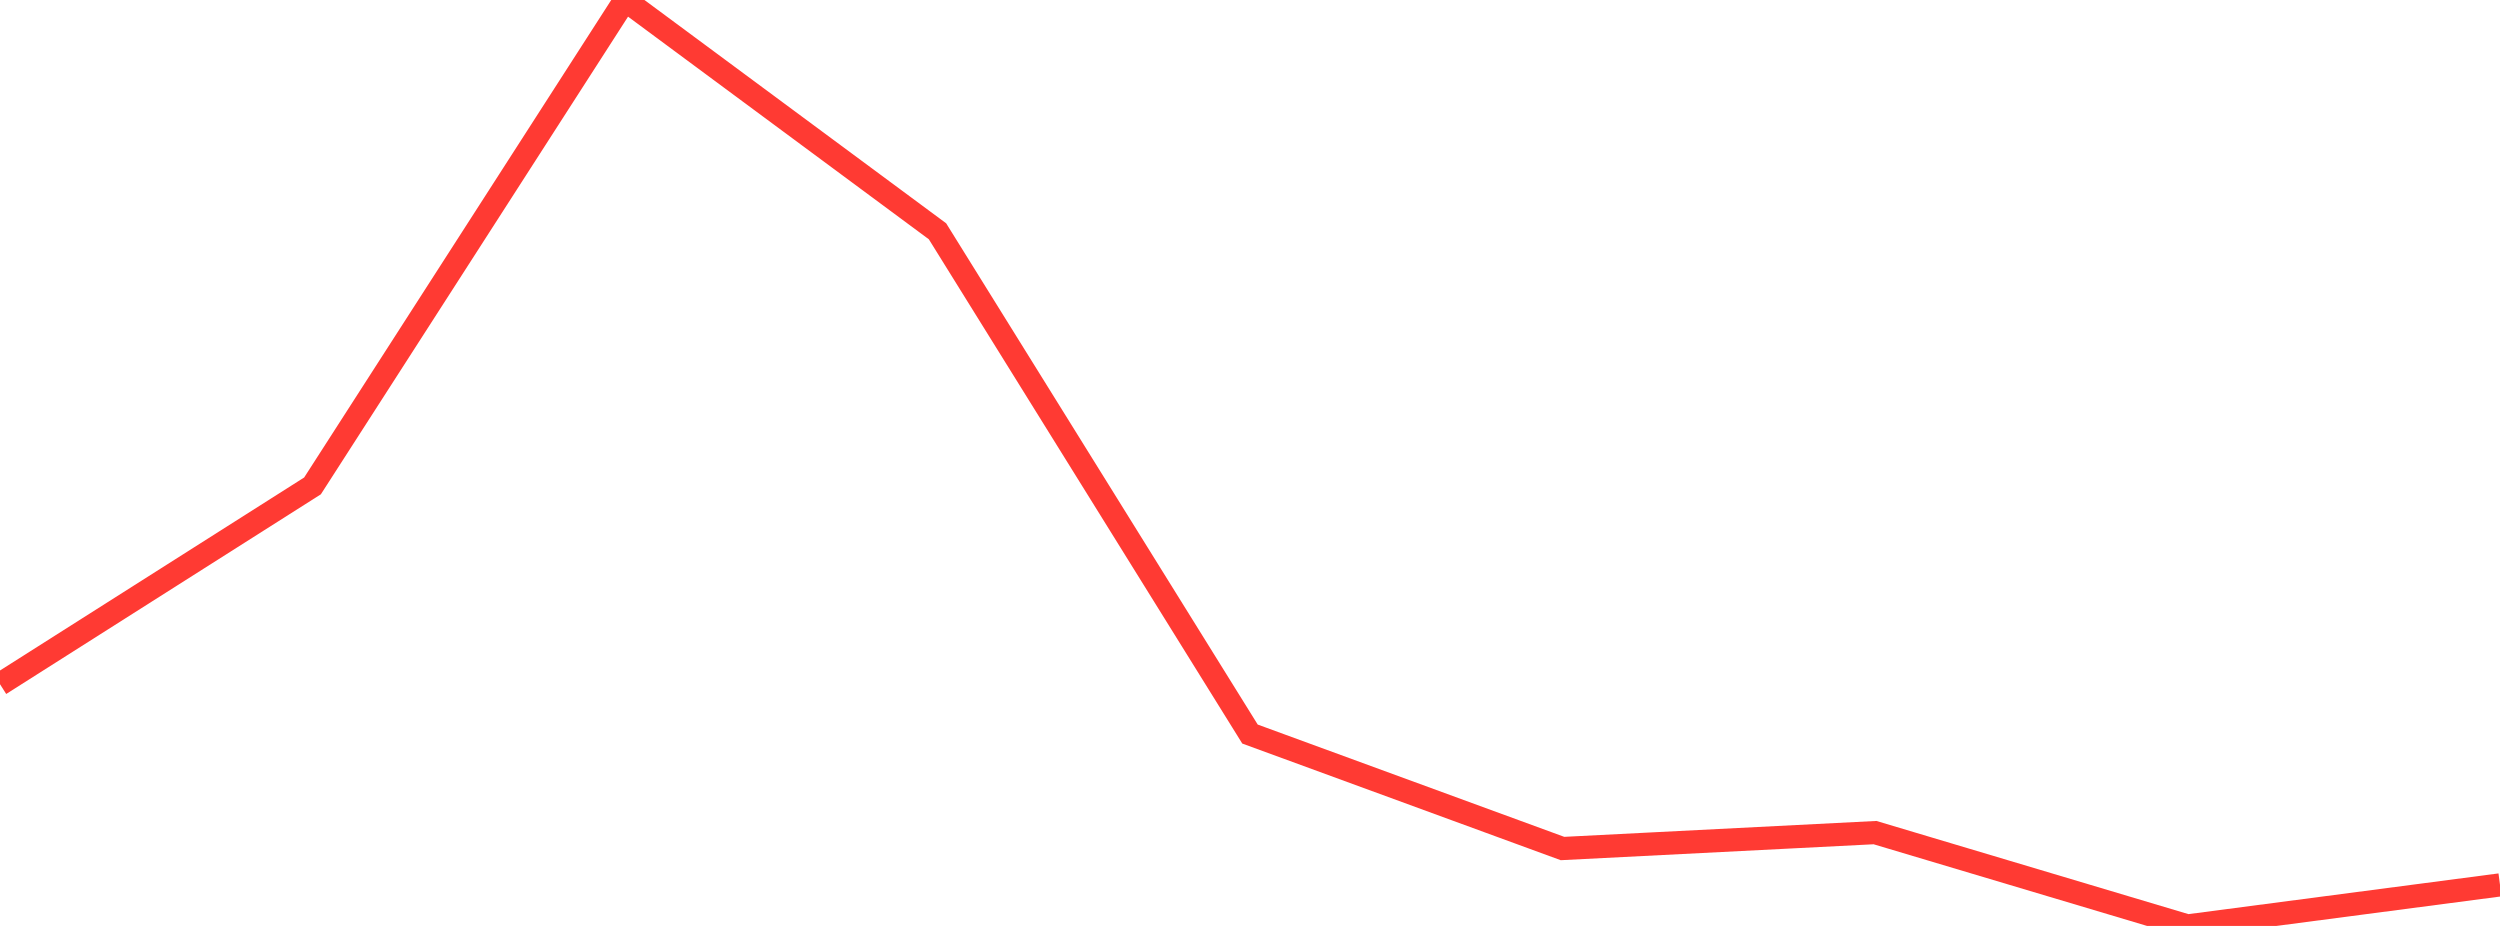 <?xml version="1.0" standalone="no"?>
<!DOCTYPE svg PUBLIC "-//W3C//DTD SVG 1.1//EN" "http://www.w3.org/Graphics/SVG/1.1/DTD/svg11.dtd">

<svg width="135" height="50" viewBox="0 0 135 50" preserveAspectRatio="none" 
  xmlns="http://www.w3.org/2000/svg"
  xmlns:xlink="http://www.w3.org/1999/xlink">


<polyline points="0.0, 36.947 16.875, 26.239 33.75, 0.0 50.625, 12.49 67.5, 39.639 84.375, 45.82 101.25, 44.961 118.125, 50.0 135.0, 47.784" fill="none" stroke="#ff3a33" stroke-width="1.25"/>

</svg>